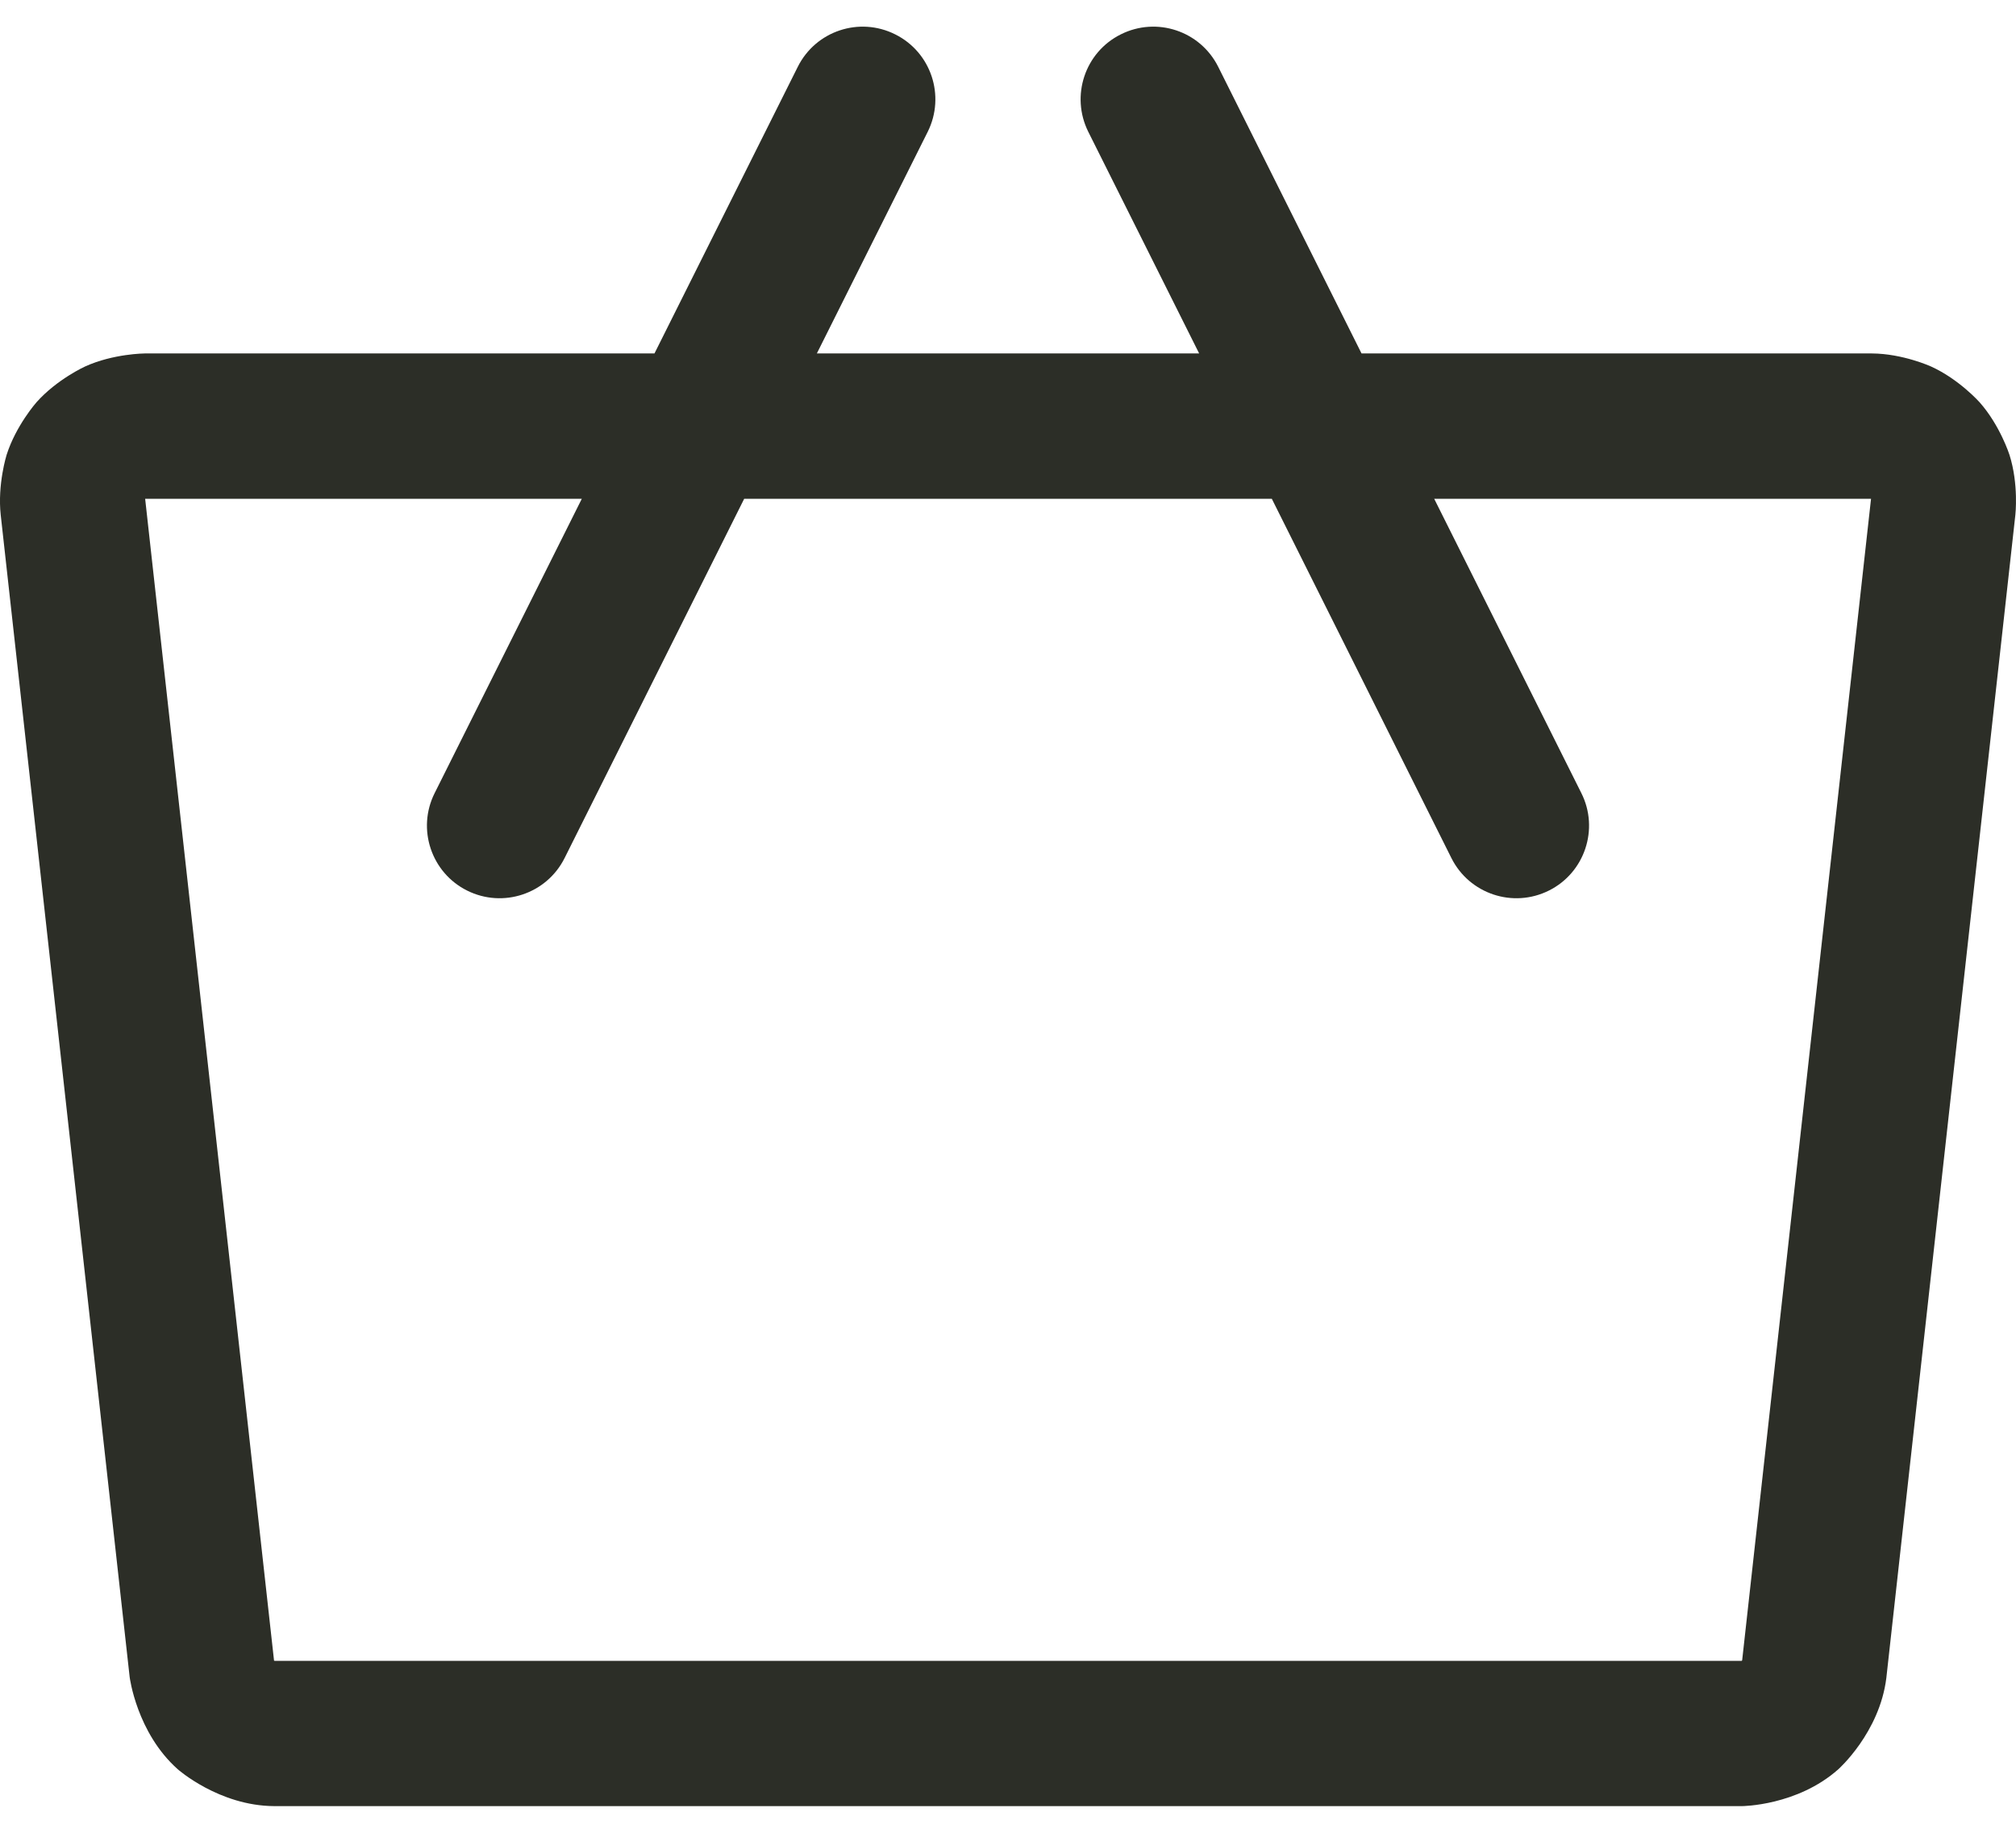 <svg width="22" height="20" viewBox="0 0 22 20" fill="none" xmlns="http://www.w3.org/2000/svg">
<path fill-rule="evenodd" clip-rule="evenodd" d="M13.294 0.729C13.098 0.337 12.622 0.179 12.231 0.375C11.839 0.57 11.681 1.046 11.876 1.438L13.086 3.857L8.914 3.857L10.124 1.438C10.319 1.046 10.161 0.57 9.769 0.375C9.378 0.179 8.902 0.337 8.706 0.729L7.142 3.857L1.579 3.857C1.579 3.857 1.237 3.859 0.929 3.999C0.929 3.999 0.622 4.138 0.398 4.39C0.398 4.39 0.174 4.643 0.072 4.964C0.072 4.964 -0.029 5.286 0.008 5.621L1.415 18.301C1.415 18.301 1.491 18.908 1.94 19.307C1.94 19.307 2.39 19.706 2.992 19.709L19.006 19.709L19.01 19.709L19.011 19.709C19.011 19.709 19.612 19.706 20.061 19.307C20.061 19.307 20.511 18.908 20.585 18.311L21.993 5.619C21.993 5.619 22.031 5.286 21.929 4.964C21.929 4.964 21.827 4.643 21.603 4.39C21.603 4.39 21.379 4.138 21.072 3.999C21.072 3.999 20.765 3.859 20.428 3.857L14.858 3.857L13.294 0.729ZM13.879 5.443L15.839 9.364C16.035 9.755 16.511 9.914 16.903 9.718C17.294 9.523 17.453 9.046 17.257 8.655L15.651 5.443L20.418 5.443L19.012 18.115L19.01 18.12L19.009 18.122L19.005 18.124L19.002 18.124L2.999 18.124C2.995 18.124 2.993 18.122 2.993 18.122L2.991 18.121L2.991 18.126L1.584 5.443L6.349 5.443L4.743 8.655C4.547 9.046 4.706 9.523 5.097 9.718C5.489 9.914 5.965 9.755 6.161 9.364L8.121 5.443L13.879 5.443Z" fill="#2C2E27"/>
</svg>
